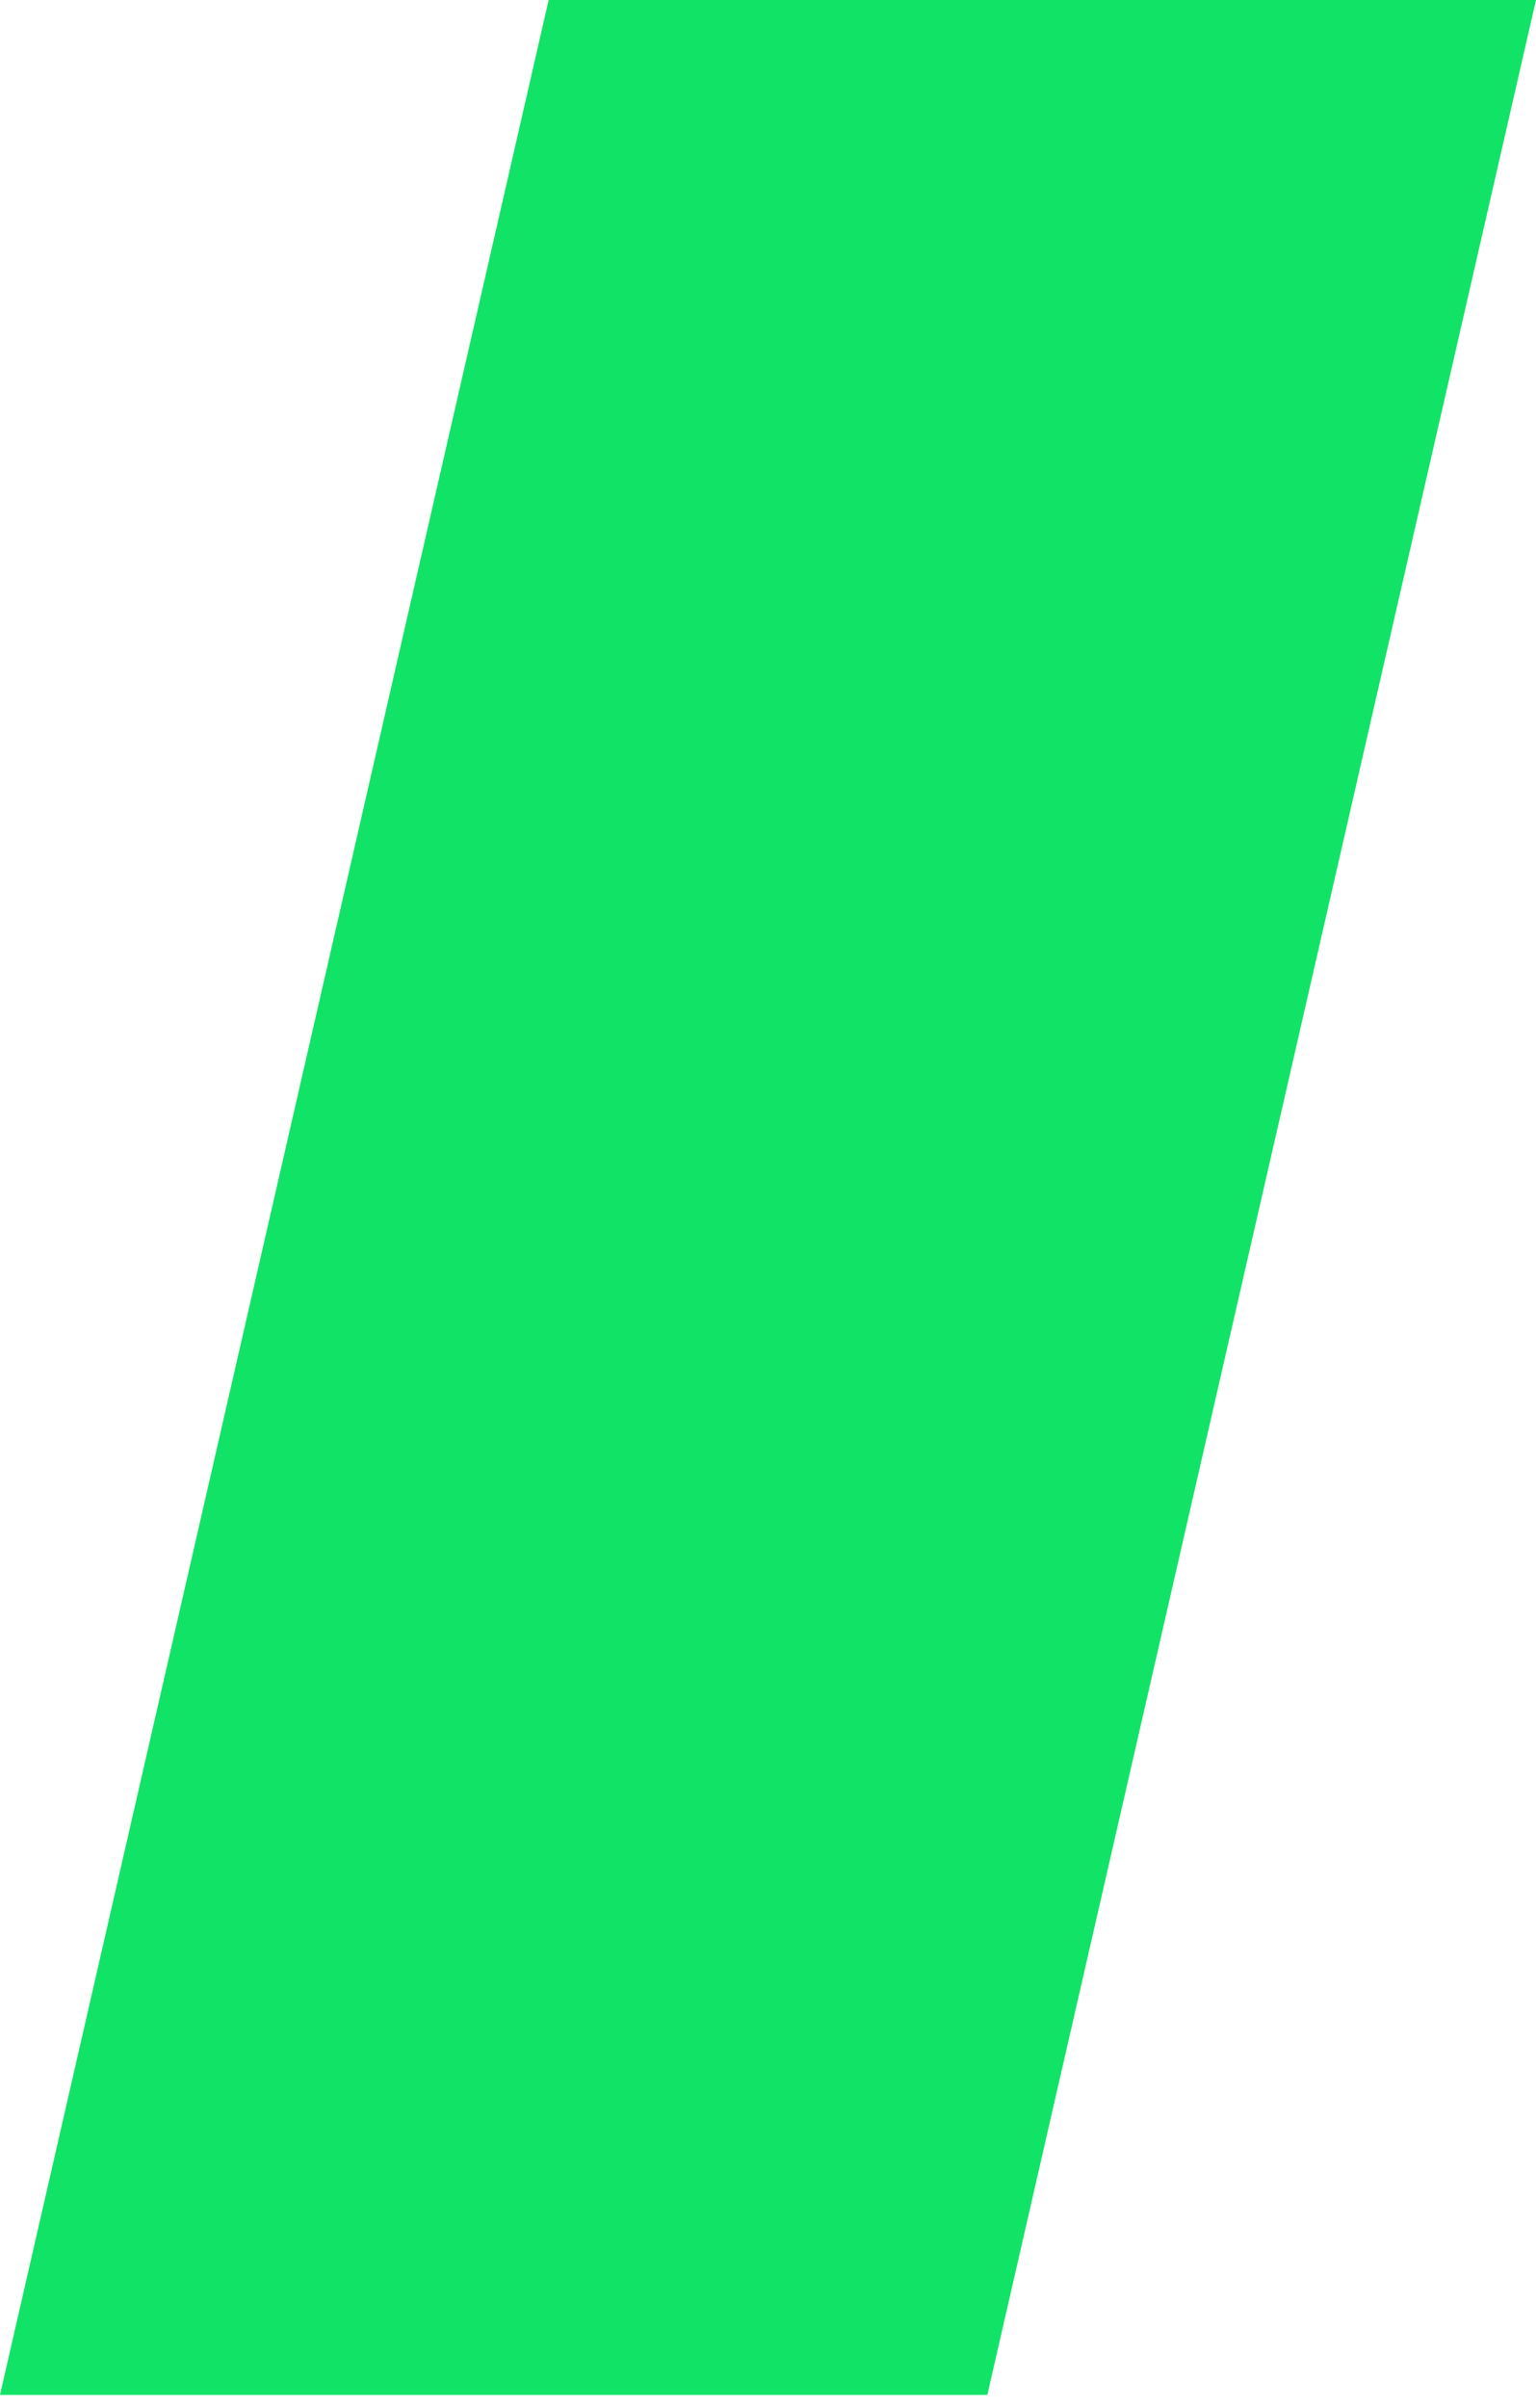 <?xml version="1.0" encoding="UTF-8"?> <svg xmlns="http://www.w3.org/2000/svg" width="30" height="47" viewBox="0 0 30 47" fill="none"> <path d="M30 0L19.284 46.748H0L10.716 0H30Z" fill="#11E366"></path> </svg> 